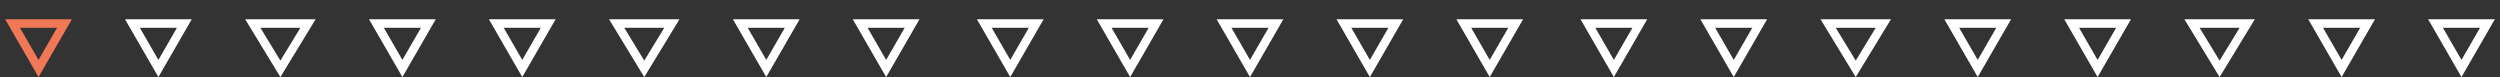 <?xml version="1.0" encoding="UTF-8"?> <svg xmlns="http://www.w3.org/2000/svg" width="584" height="18" viewBox="0 0 584 18" fill="none"><rect x="0" y="0" width="584" height="18" fill="#333333" stroke="none"/> <path d="M9 16L2.938 5.5L15.062 5.5L9 16Z" stroke="#F07856" stroke-width="2"></path> <path d="M37 16L30.938 5.5L43.062 5.5L37 16Z" stroke="white" stroke-width="2"></path> <path d="M65.5 16.078L59.053 5.5L71.947 5.5L65.5 16.078Z" stroke="white" stroke-width="2"></path> <path d="M94 16L87.938 5.5L100.062 5.5L94 16Z" stroke="white" stroke-width="2"></path> <path d="M122 16L115.938 5.5L128.062 5.5L122 16Z" stroke="white" stroke-width="2"></path> <path d="M150.5 16.078L144.053 5.5L156.947 5.5L150.5 16.078Z" stroke="white" stroke-width="2"></path> <path d="M179 16L172.938 5.5L185.062 5.5L179 16Z" stroke="white" stroke-width="2"></path> <path d="M207 16L200.938 5.5L213.062 5.5L207 16Z" stroke="white" stroke-width="2"></path> <path d="M236 16L229.938 5.5L242.062 5.5L236 16Z" stroke="white" stroke-width="2"></path> <path d="M264 16L257.938 5.5L270.062 5.5L264 16Z" stroke="white" stroke-width="2"></path> <path d="M292 16L285.938 5.5L298.062 5.5L292 16Z" stroke="white" stroke-width="2"></path> <path d="M320 16L313.938 5.5L326.062 5.5L320 16Z" stroke="white" stroke-width="2"></path> <path d="M348 16L341.938 5.5L354.062 5.5L348 16Z" stroke="white" stroke-width="2"></path> <path d="M377 16L370.938 5.5L383.062 5.5L377 16Z" stroke="white" stroke-width="2"></path> <path d="M405 16L398.938 5.5L411.062 5.5L405 16Z" stroke="white" stroke-width="2"></path> <path d="M433.5 16.078L427.053 5.5L439.947 5.5L433.5 16.078Z" stroke="white" stroke-width="2"></path> <path d="M462 16L455.938 5.5L468.062 5.5L462 16Z" stroke="white" stroke-width="2"></path> <path d="M490 16L483.938 5.5L496.062 5.5L490 16Z" stroke="white" stroke-width="2"></path> <path d="M518.5 16.078L512.053 5.5L524.947 5.5L518.5 16.078Z" stroke="white" stroke-width="2"></path> <path d="M547 16L540.938 5.5L553.062 5.5L547 16Z" stroke="white" stroke-width="2"></path> <path d="M575 16L568.938 5.5L581.062 5.5L575 16Z" stroke="white" stroke-width="2"></path> </svg> 